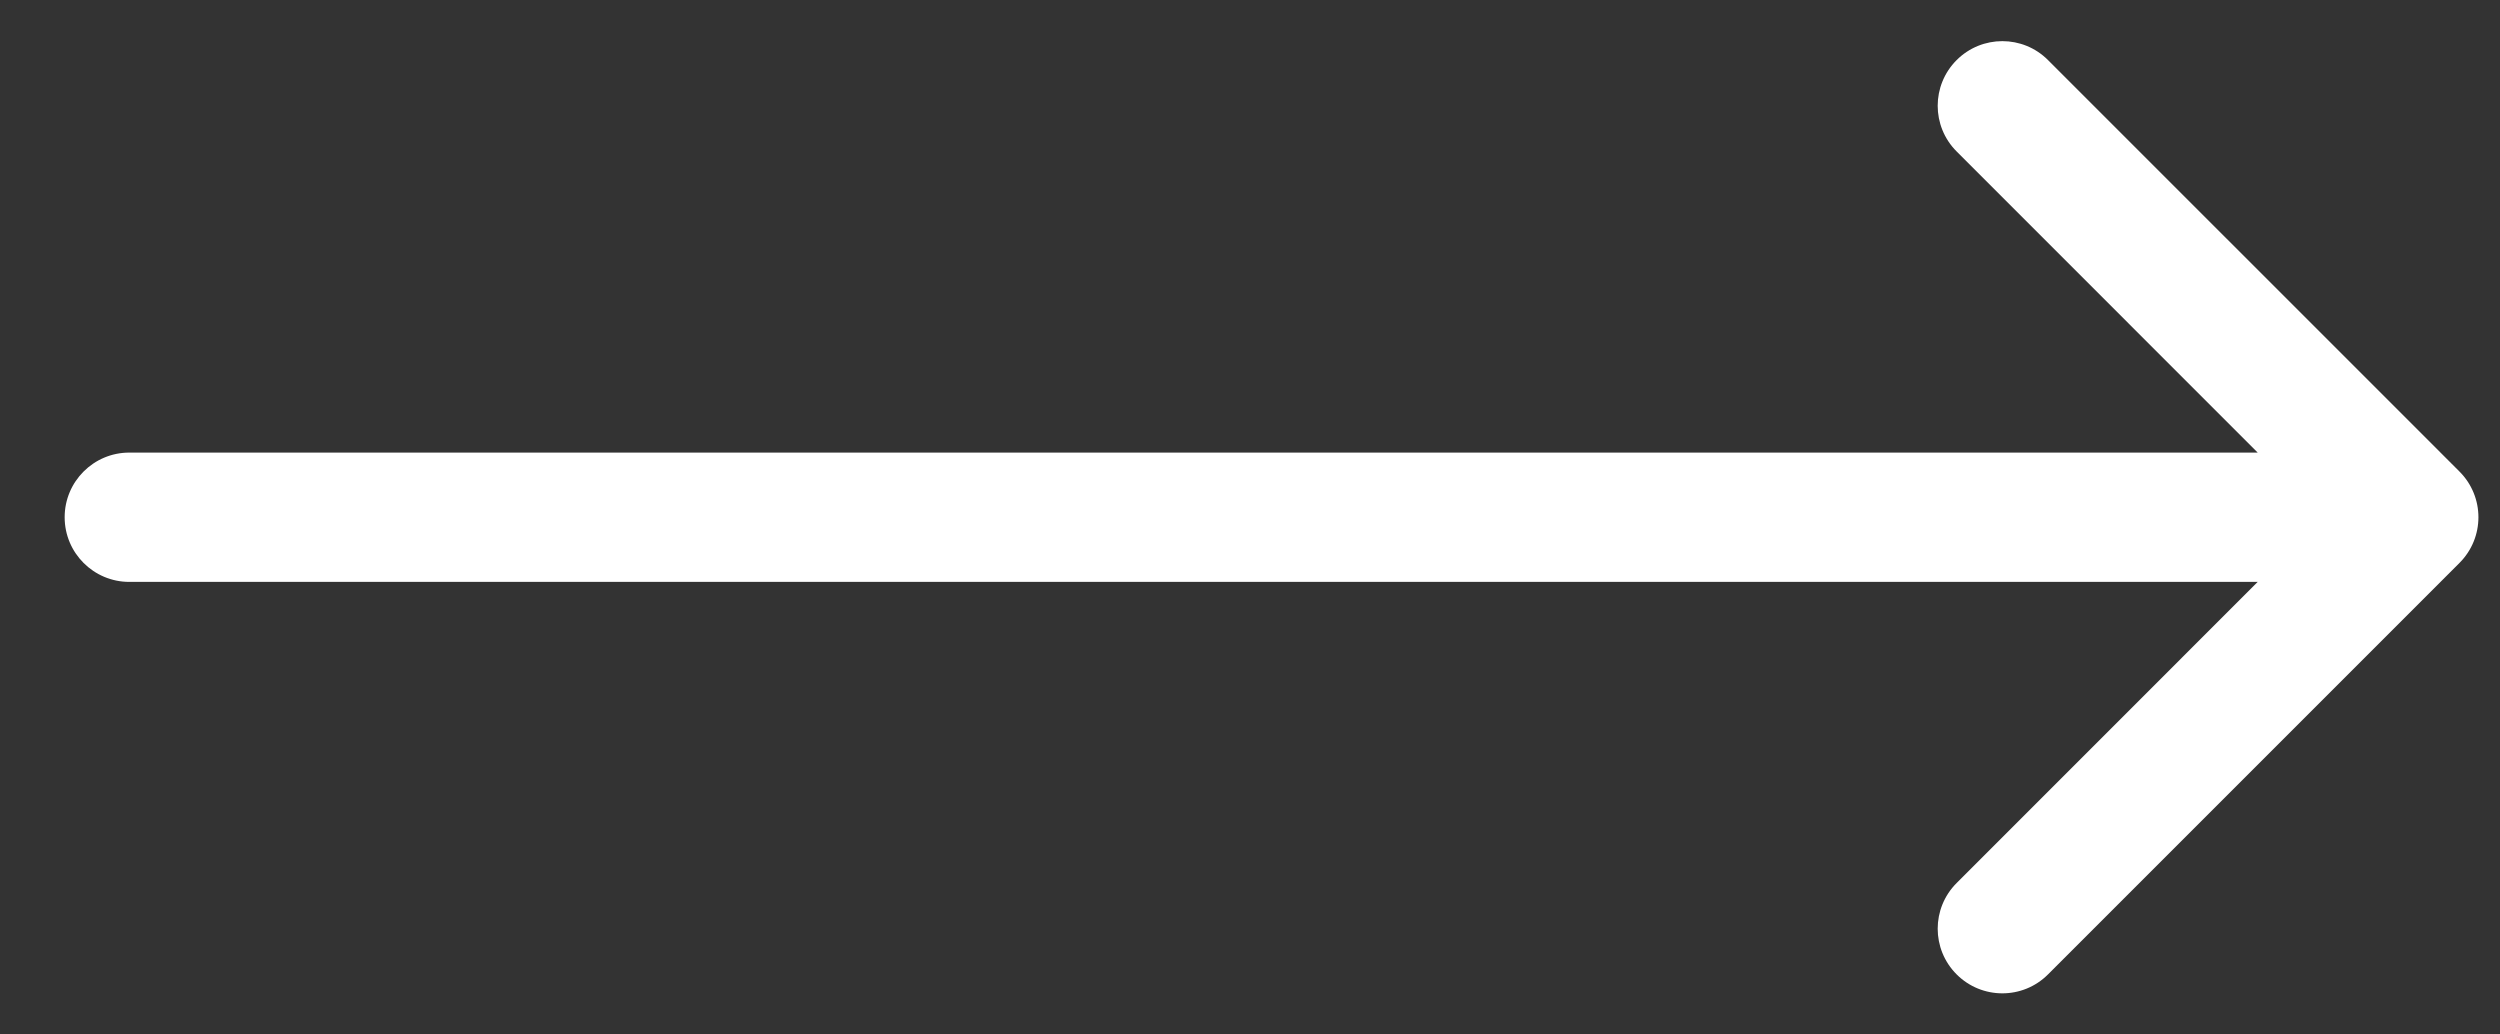 <svg width="29" height="12" viewBox="0 0 29 12" fill="none" xmlns="http://www.w3.org/2000/svg">
<rect x="0" y="0" width="29" height="12" fill="#333333" stroke="none"/>
<path d="M1.5 6.75C1.086 6.75 0.75 6.414 0.75 6C0.75 5.586 1.086 5.25 1.5 5.25V6.75ZM28.53 5.47C28.823 5.763 28.823 6.237 28.53 6.53L23.757 11.303C23.465 11.596 22.99 11.596 22.697 11.303C22.404 11.01 22.404 10.536 22.697 10.243L26.939 6L22.697 1.757C22.404 1.464 22.404 0.99 22.697 0.697C22.99 0.404 23.465 0.404 23.757 0.697L28.53 5.47ZM1.5 5.25H28V6.75H1.5V5.25Z" fill="white"/>
</svg>
